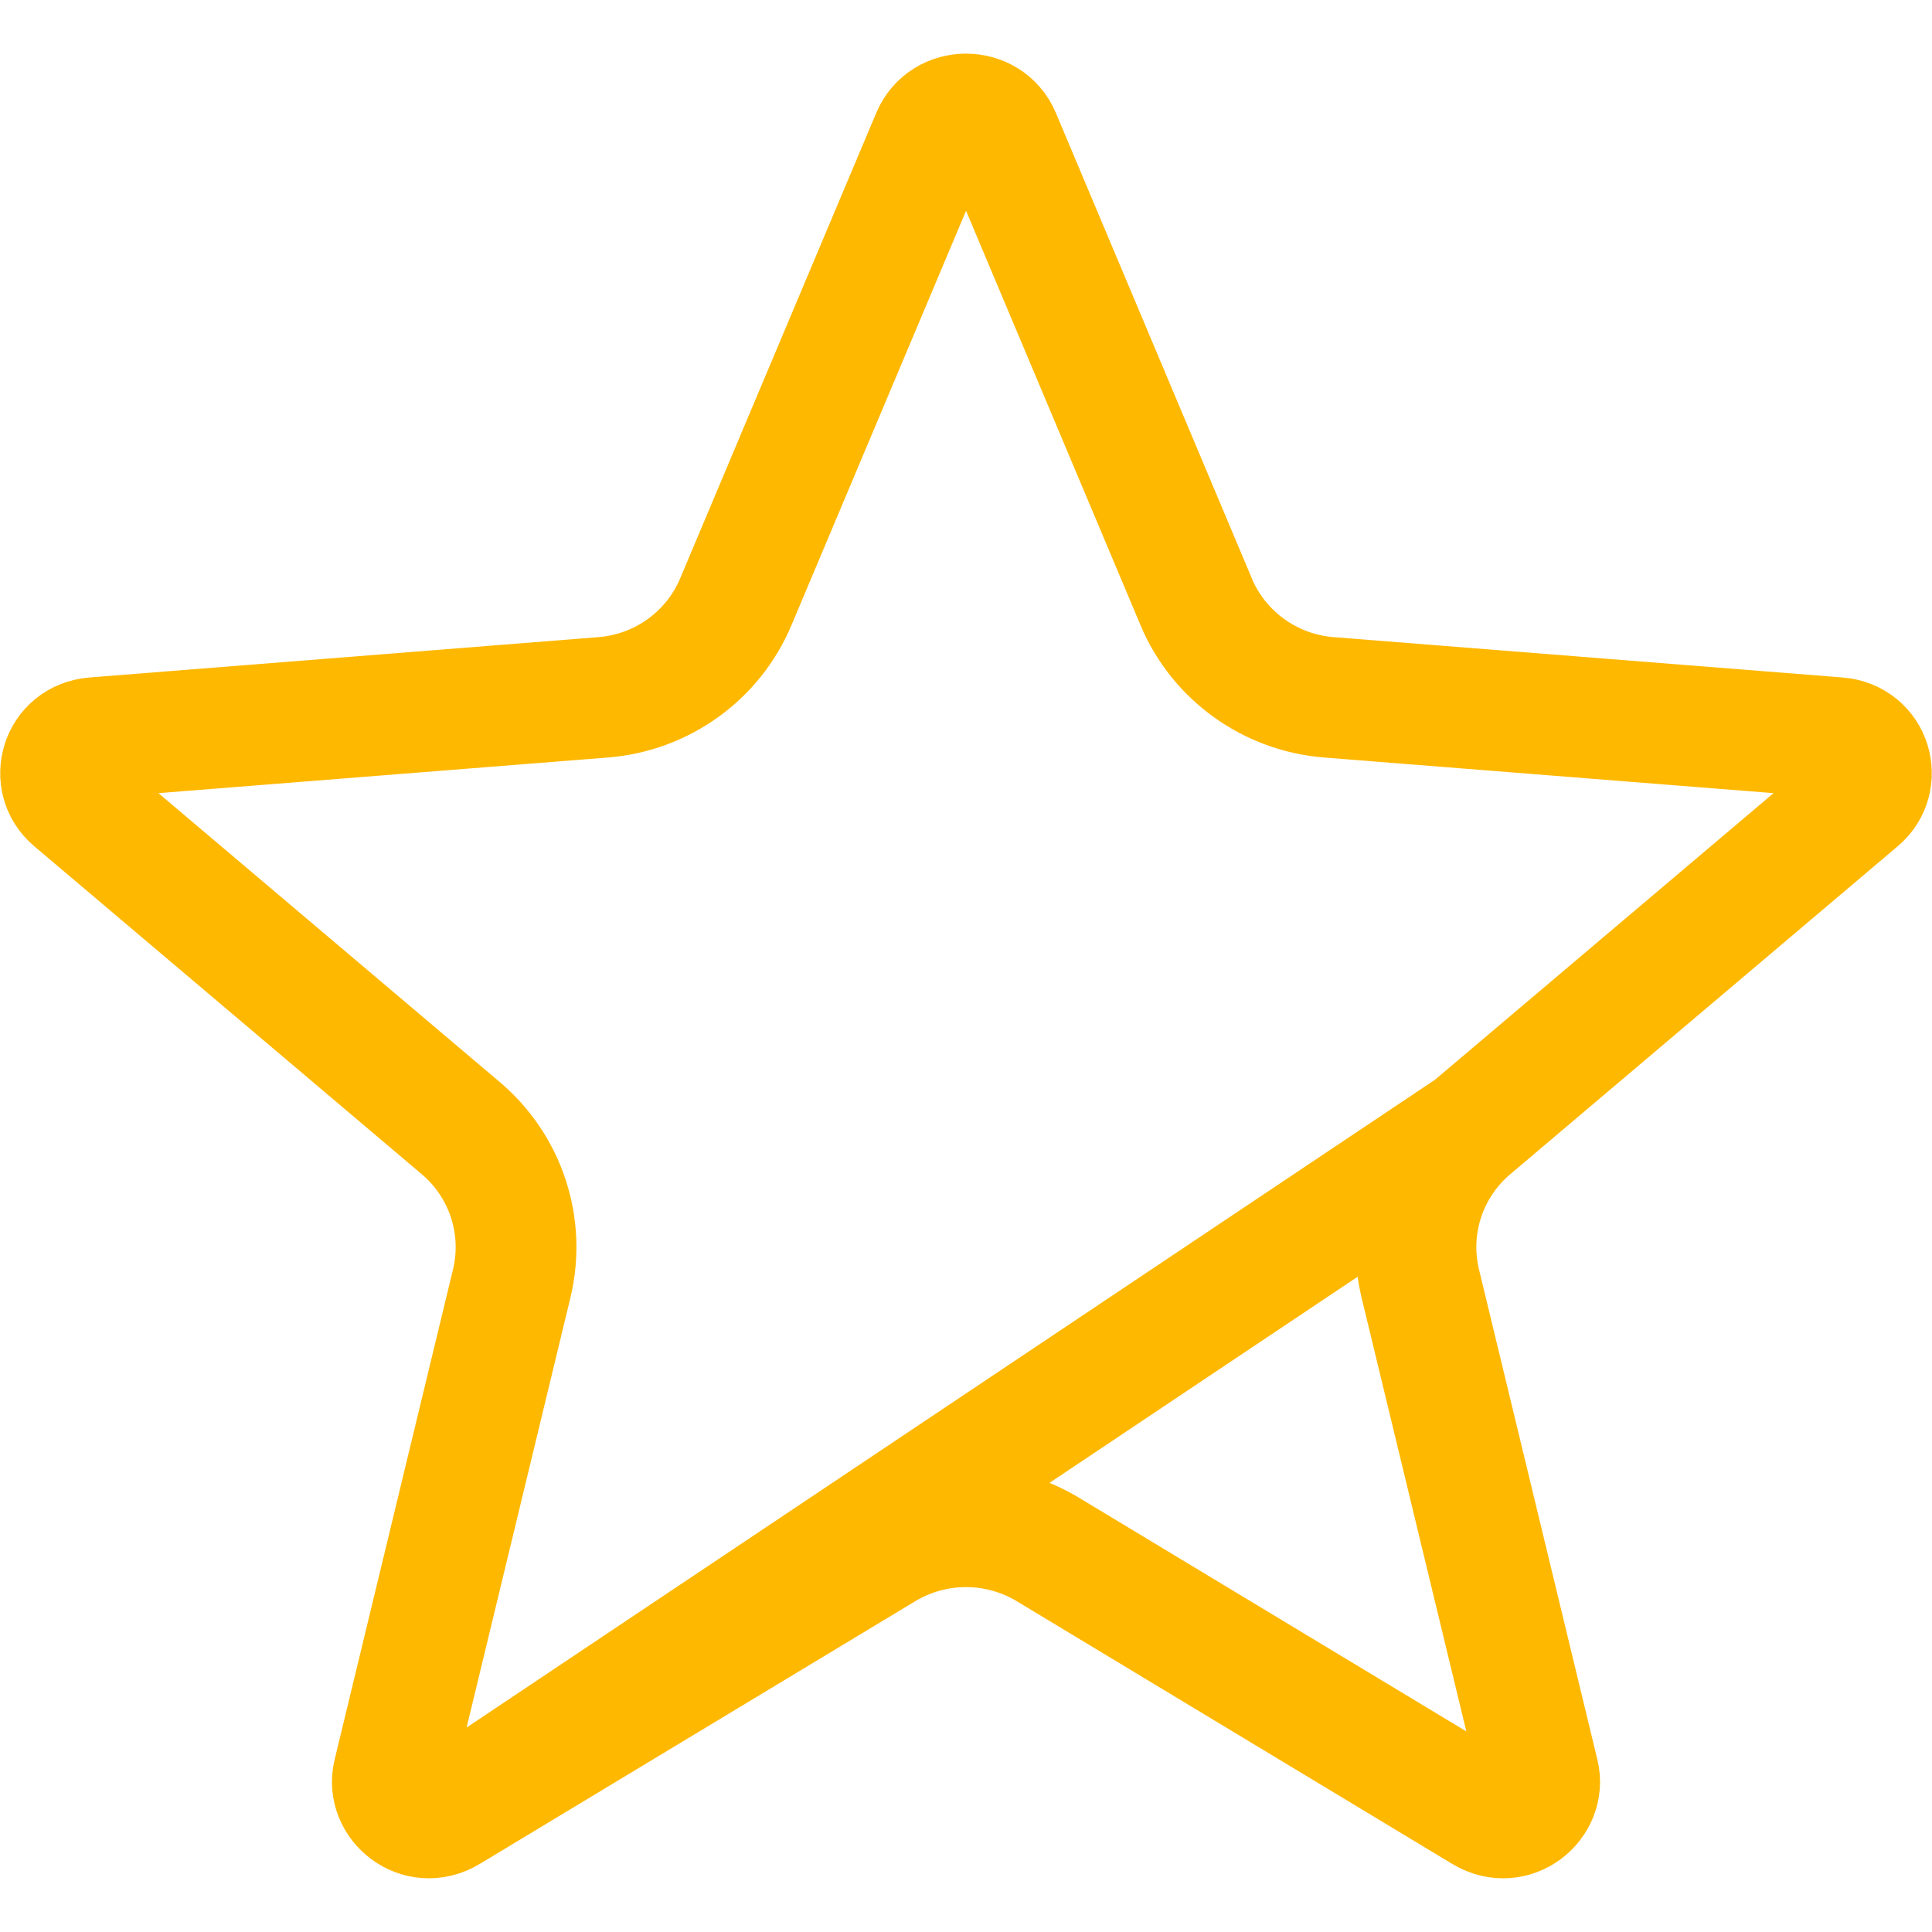 <svg width="16" height="16" viewBox="0 0 16 16" fill="none" xmlns="http://www.w3.org/2000/svg">
<path d="M12.185 9.342L12.185 9.342L15.395 6.625C15.589 6.461 15.498 6.131 15.219 6.109L11.006 5.775C10.521 5.737 10.095 5.433 9.906 4.984L9.906 4.983L8.283 1.128C8.179 0.883 7.821 0.883 7.718 1.128L6.094 4.983C5.905 5.433 5.479 5.737 4.994 5.775L0.781 6.109C0.502 6.131 0.411 6.461 0.605 6.625C0.605 6.625 0.605 6.625 0.605 6.625L3.815 9.342L3.815 9.342C4.188 9.657 4.352 10.154 4.238 10.629C4.238 10.629 4.238 10.629 4.238 10.629L3.257 14.691C3.199 14.931 3.47 15.156 3.715 15.008L12.185 9.342ZM12.185 9.342C11.812 9.657 11.648 10.154 11.762 10.629L12.743 14.691C12.801 14.931 12.53 15.156 12.285 15.008C12.285 15.008 12.285 15.008 12.285 15.008L8.678 12.832C8.261 12.581 7.739 12.581 7.322 12.832C7.322 12.832 7.322 12.832 7.322 12.832L3.715 15.008L12.185 9.342Z" stroke="#FFB800"/>
</svg>
